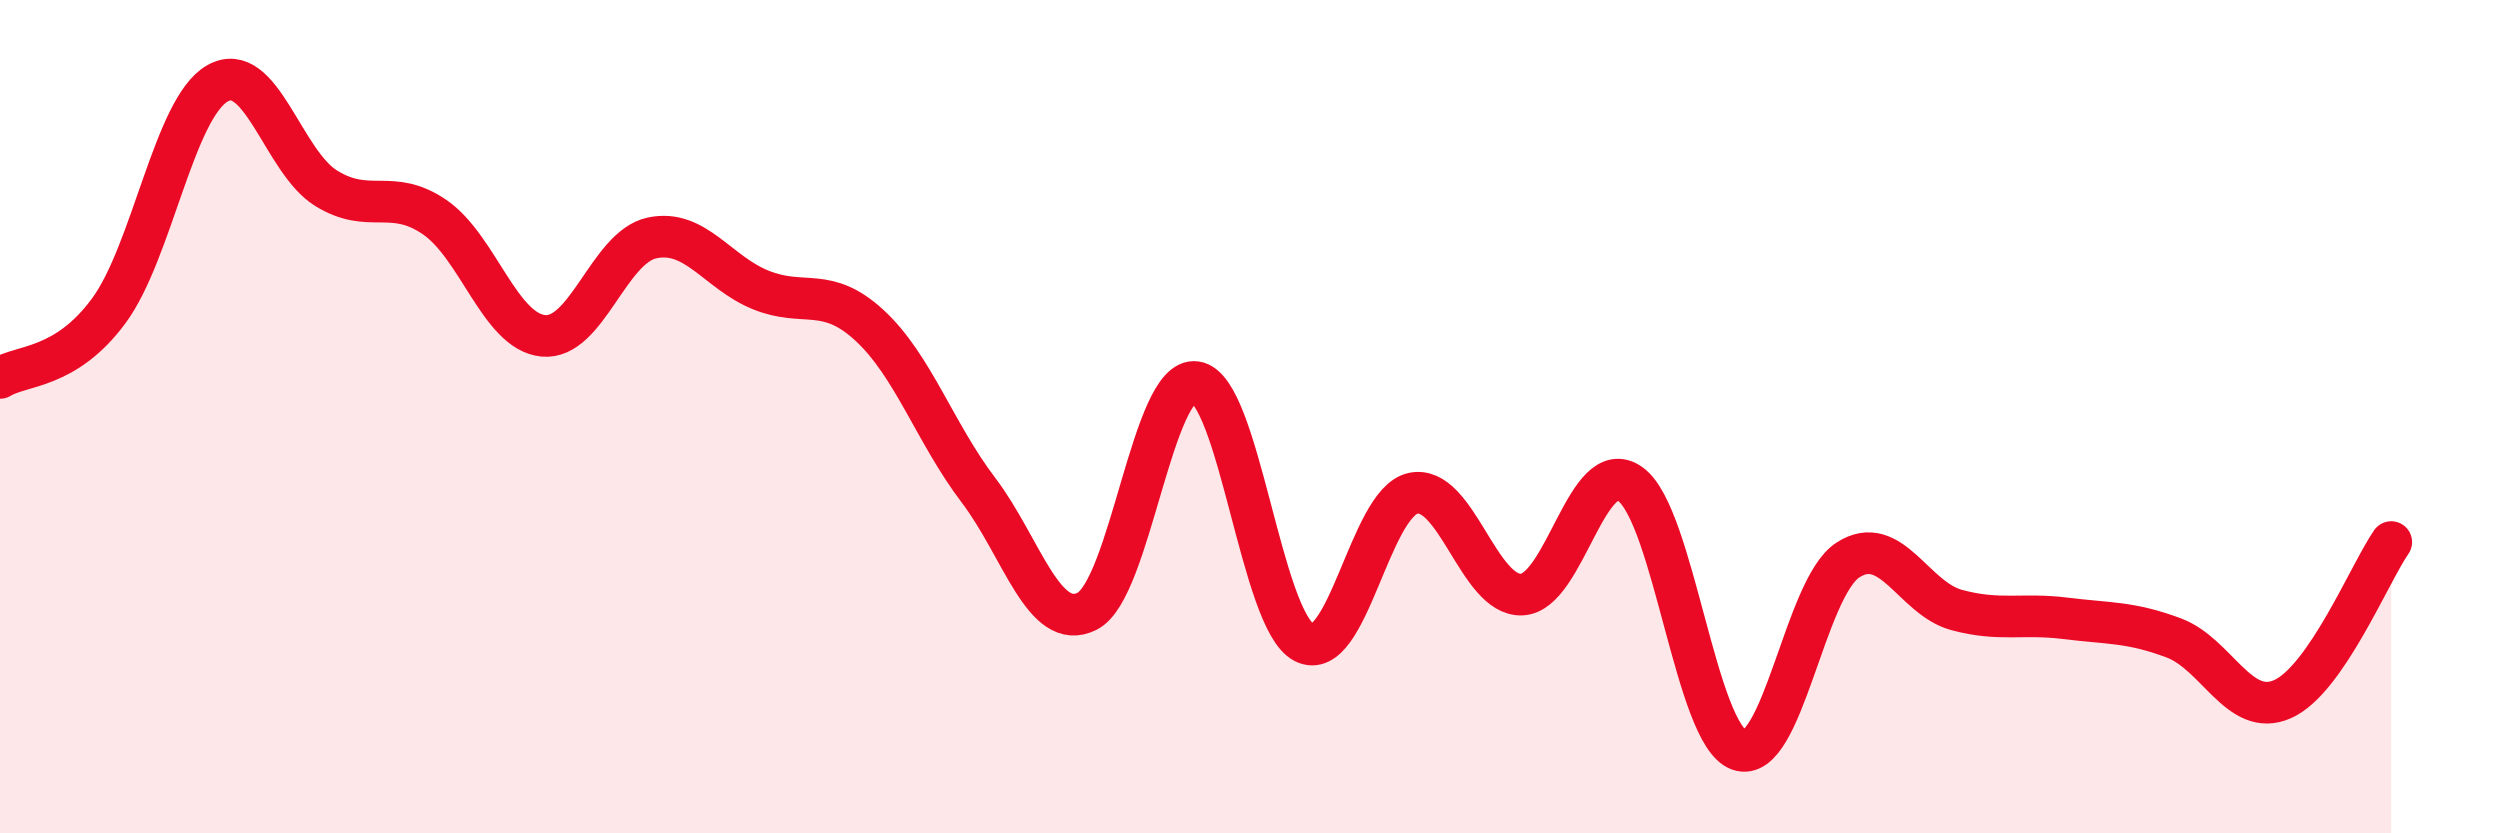 
    <svg width="60" height="20" viewBox="0 0 60 20" xmlns="http://www.w3.org/2000/svg">
      <path
        d="M 0,9.07 C 0.52,8.75 1.57,8.87 2.61,7.46 C 3.65,6.05 4.18,2.59 5.22,2 C 6.26,1.41 6.79,3.88 7.83,4.52 C 8.87,5.16 9.39,4.5 10.43,5.21 C 11.47,5.92 12,7.96 13.04,8.06 C 14.08,8.16 14.61,5.93 15.65,5.71 C 16.69,5.49 17.22,6.54 18.26,6.96 C 19.3,7.38 19.83,6.85 20.87,7.81 C 21.91,8.77 22.44,10.39 23.48,11.76 C 24.52,13.13 25.05,15.19 26.09,14.67 C 27.13,14.15 27.66,9.02 28.7,9.17 C 29.74,9.32 30.26,14.89 31.3,15.42 C 32.34,15.95 32.87,12.07 33.91,11.84 C 34.95,11.61 35.48,14.31 36.52,14.27 C 37.56,14.23 38.09,10.87 39.13,11.62 C 40.17,12.37 40.7,17.64 41.74,18 C 42.78,18.36 43.31,14.11 44.35,13.44 C 45.39,12.77 45.92,14.36 46.96,14.64 C 48,14.92 48.53,14.71 49.57,14.84 C 50.61,14.97 51.13,14.92 52.17,15.31 C 53.21,15.7 53.74,17.24 54.78,16.78 C 55.82,16.32 56.87,13.76 57.39,13.01L57.39 20L0 20Z"
        fill="#EB0A25"
        opacity="0.1"
        stroke-linecap="round"
        stroke-linejoin="round"
      />
      <path
        d="M 0,9.07 C 0.52,8.75 1.57,8.87 2.61,7.46 C 3.65,6.05 4.18,2.59 5.22,2 C 6.26,1.41 6.79,3.88 7.83,4.52 C 8.87,5.16 9.39,4.5 10.43,5.21 C 11.47,5.92 12,7.96 13.04,8.06 C 14.08,8.16 14.61,5.93 15.65,5.71 C 16.69,5.49 17.22,6.54 18.26,6.96 C 19.3,7.38 19.83,6.85 20.87,7.81 C 21.91,8.77 22.44,10.39 23.48,11.76 C 24.52,13.13 25.05,15.19 26.09,14.67 C 27.13,14.15 27.66,9.02 28.7,9.17 C 29.74,9.32 30.26,14.89 31.3,15.42 C 32.34,15.95 32.87,12.07 33.91,11.84 C 34.95,11.61 35.48,14.31 36.52,14.27 C 37.56,14.23 38.09,10.87 39.13,11.62 C 40.17,12.37 40.7,17.64 41.74,18 C 42.78,18.36 43.31,14.11 44.35,13.44 C 45.39,12.77 45.92,14.36 46.96,14.64 C 48,14.92 48.53,14.71 49.57,14.84 C 50.61,14.97 51.13,14.92 52.17,15.31 C 53.21,15.7 53.74,17.24 54.78,16.78 C 55.82,16.32 56.87,13.76 57.39,13.01"
        stroke="#EB0A25"
        stroke-width="1"
        fill="none"
        stroke-linecap="round"
        stroke-linejoin="round"
      />
    </svg>
  